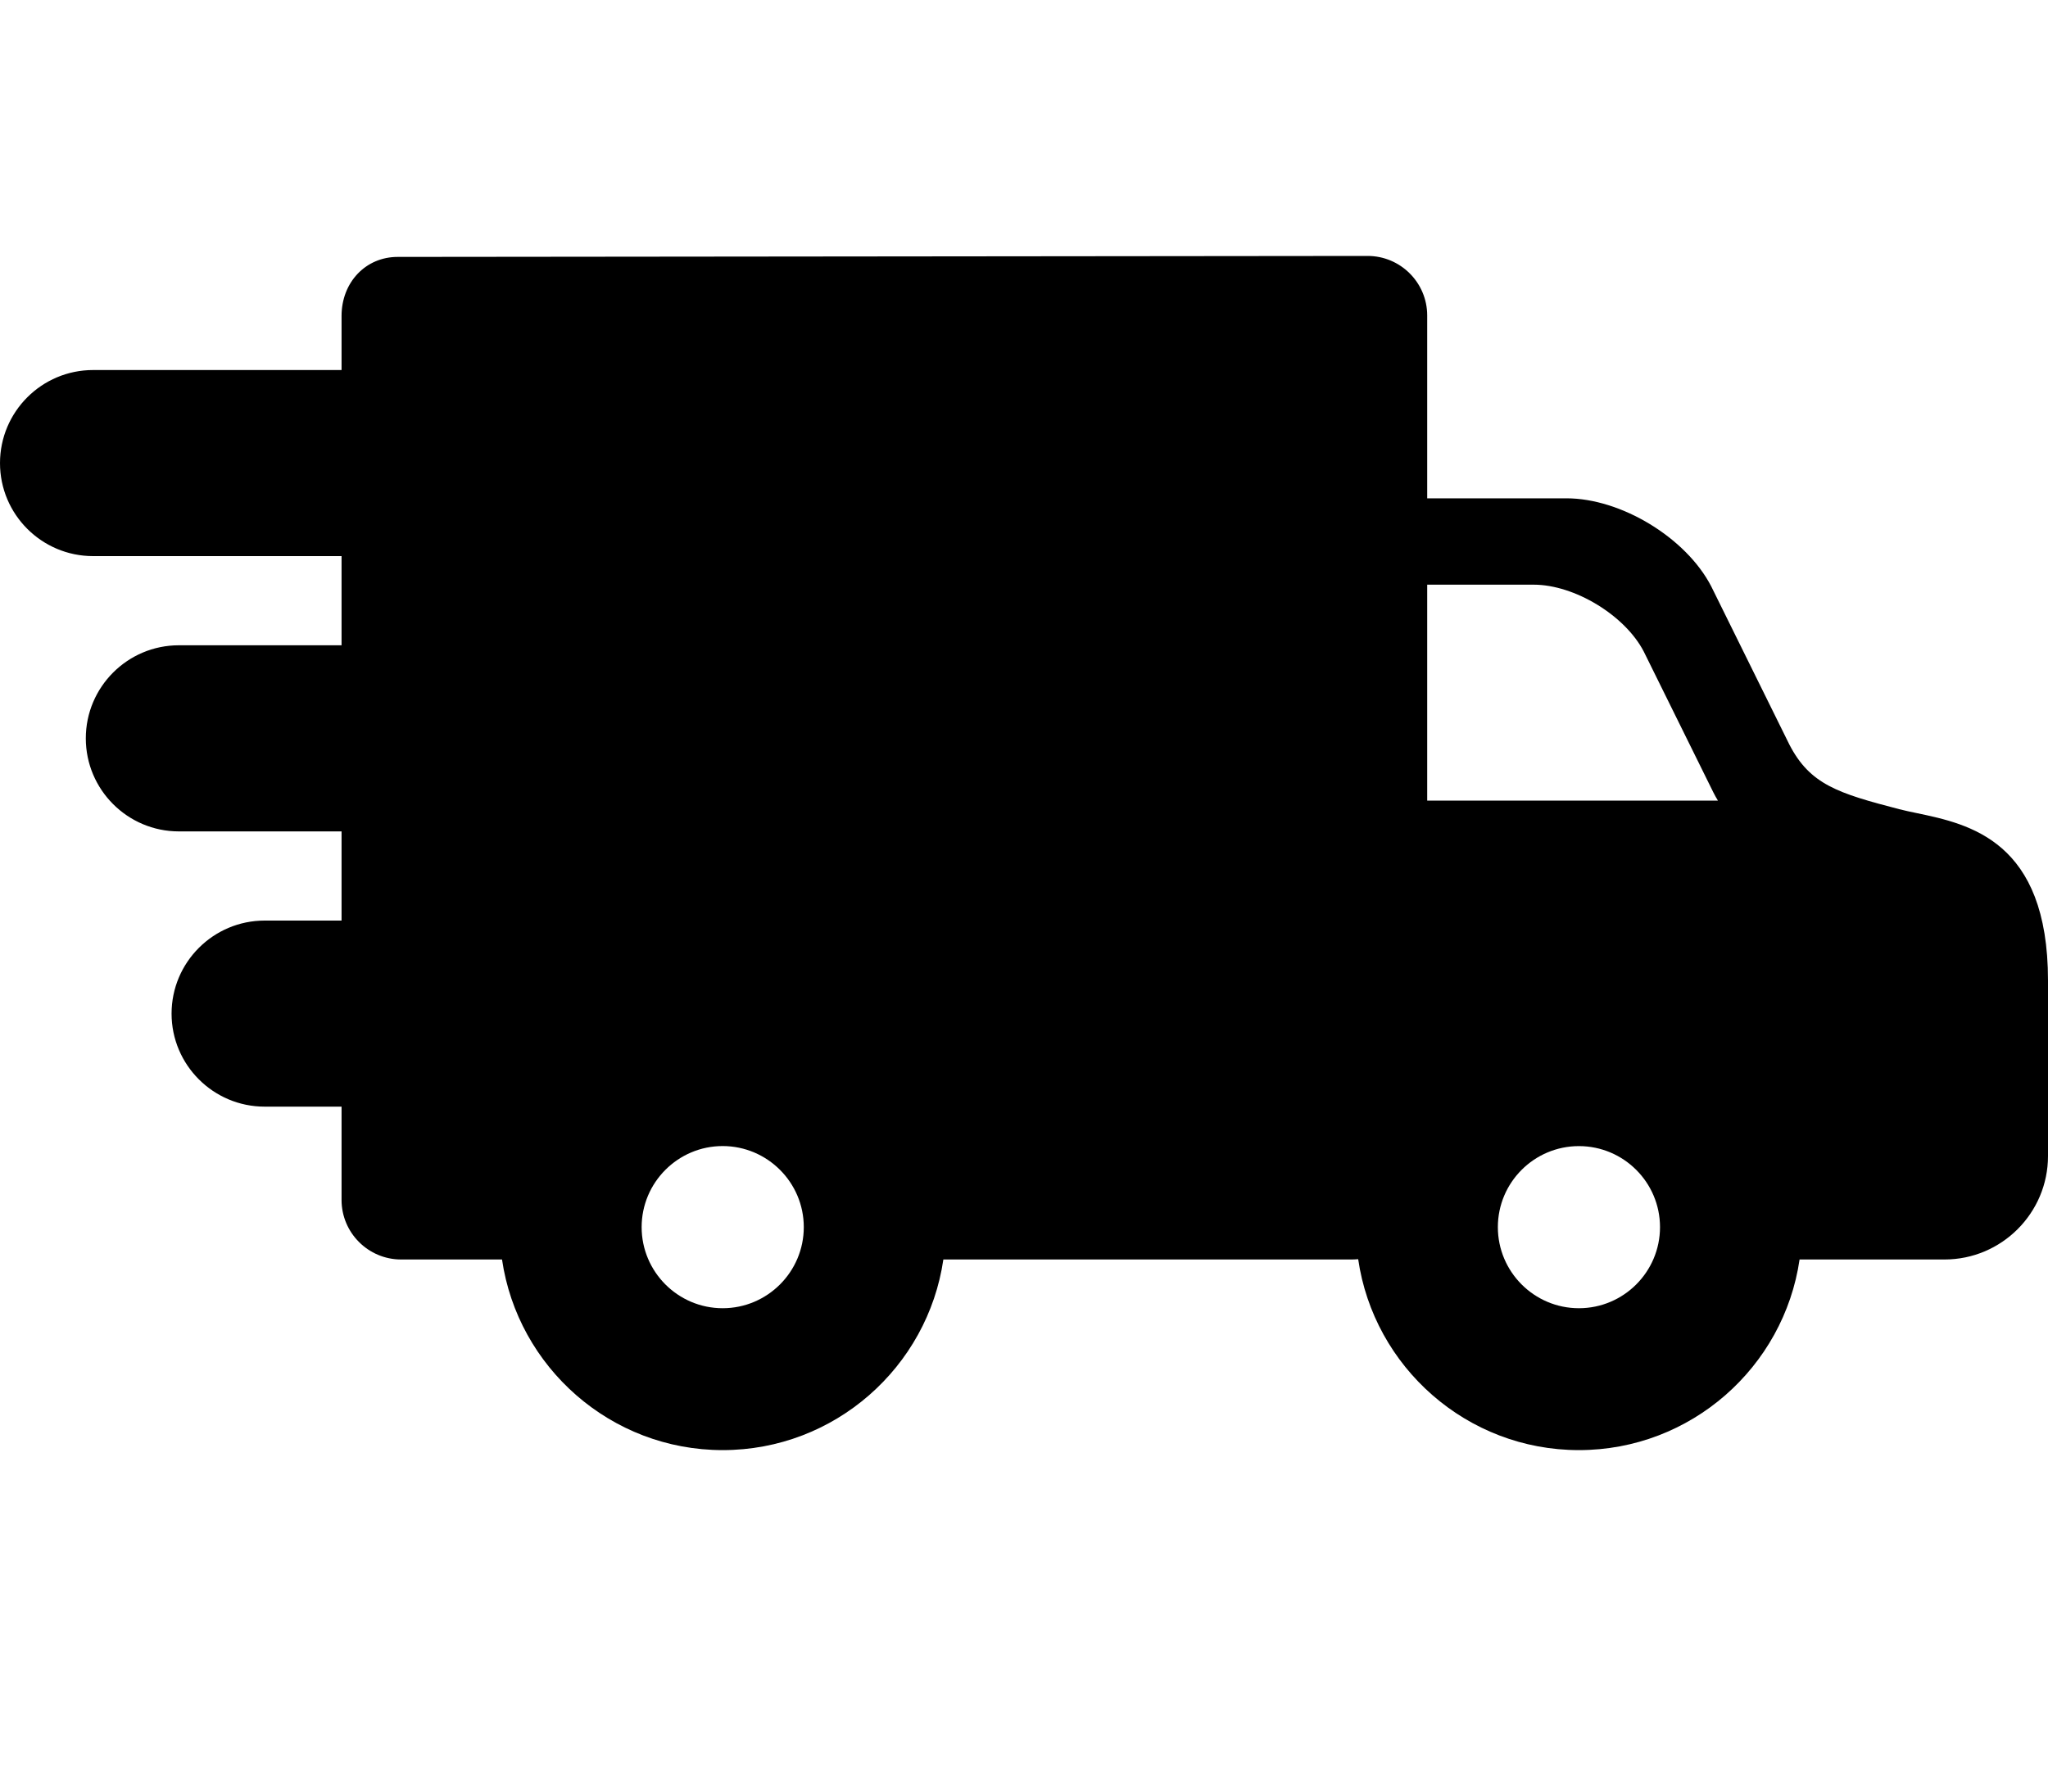 <svg width="40" height="35" viewBox="0 0 40 35" fill="none" xmlns="http://www.w3.org/2000/svg">
<path d="M37.443 15.886C37.318 15.86 37.199 15.835 37.094 15.808C35.898 15.497 35.353 15.326 34.95 14.548L33.422 11.454C32.931 10.506 31.663 9.735 30.595 9.735H27.875V6.163C27.875 5.522 27.353 5 26.712 5L7.766 5.019C7.142 5.019 6.671 5.515 6.671 6.173V7.229H1.818C0.815 7.229 0 8.044 0 9.047C0 10.049 0.815 10.864 1.818 10.864H6.671V12.606H3.493C2.491 12.606 1.676 13.422 1.676 14.424C1.676 15.426 2.491 16.242 3.493 16.242H6.671V17.984H5.169C4.167 17.984 3.351 18.799 3.351 19.802C3.351 20.804 4.167 21.619 5.169 21.619H6.671V23.442C6.671 24.083 7.193 24.605 7.834 24.605H9.805C10.112 26.708 11.927 28.329 14.115 28.329C16.303 28.329 18.118 26.708 18.425 24.605H26.401C26.442 24.605 26.485 24.602 26.527 24.599C26.832 26.705 28.649 28.329 30.838 28.329C33.026 28.329 34.841 26.708 35.148 24.605H37.979C39.093 24.605 40 23.698 40 22.584V19.155C40 16.423 38.461 16.1 37.443 15.886ZM30.838 22.39C31.712 22.39 32.422 23.1 32.422 23.973C32.422 24.846 31.712 25.557 30.838 25.557C29.965 25.557 29.255 24.846 29.255 23.973C29.255 23.1 29.965 22.39 30.838 22.39ZM27.875 15.64V11.422H29.954C30.753 11.422 31.738 12.022 32.104 12.727L33.464 15.48C33.492 15.536 33.522 15.589 33.553 15.64H27.875V15.64ZM15.699 23.973C15.699 24.846 14.988 25.557 14.115 25.557C13.242 25.557 12.532 24.846 12.532 23.973C12.532 23.1 13.242 22.389 14.115 22.389C14.988 22.39 15.699 23.1 15.699 23.973Z" fill="black"/>
</svg>
